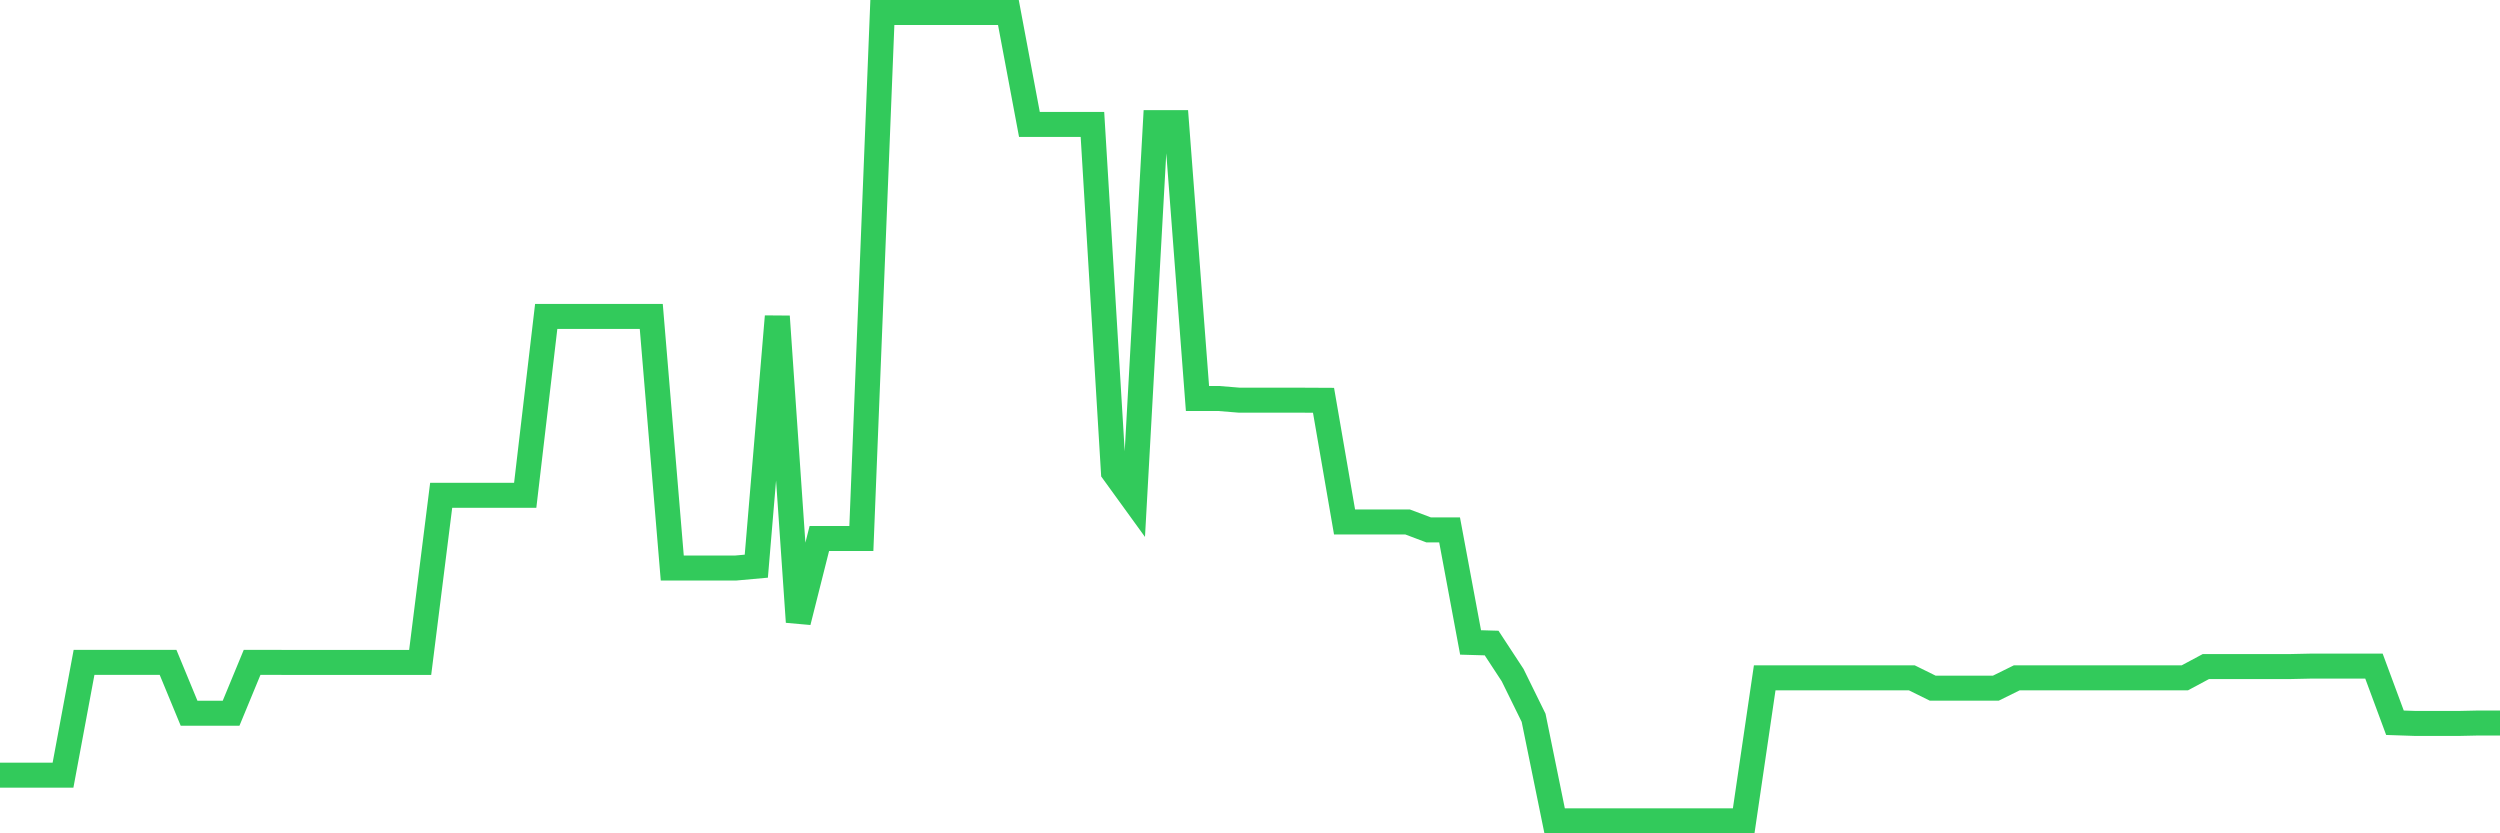 <svg
  xmlns="http://www.w3.org/2000/svg"
  xmlns:xlink="http://www.w3.org/1999/xlink"
  width="120"
  height="40"
  viewBox="0 0 120 40"
  preserveAspectRatio="none"
>
  <polyline
    points="0,37.207 1.008,37.207 2.017,37.207 3.025,37.207 4.034,31.794 5.042,31.794 6.05,31.794 7.059,31.794 8.067,31.794 9.076,34.236 10.084,34.236 11.092,34.236 12.101,31.794 13.109,31.794 14.118,31.797 15.126,31.797 16.134,31.797 17.143,31.797 18.151,31.797 19.16,31.797 20.168,31.797 21.176,23.776 22.185,23.776 23.193,23.776 24.202,23.776 25.21,23.776 26.218,15.188 27.227,15.188 28.235,15.188 29.244,15.188 30.252,15.188 31.261,15.188 32.269,27.267 33.277,27.267 34.286,27.267 35.294,27.267 36.303,27.176 37.311,15.188 38.319,29.854 39.328,25.848 40.336,25.848 41.345,25.848 42.353,0.6 43.361,0.6 44.37,0.6 45.378,0.6 46.387,0.6 47.395,0.6 48.403,0.6 49.412,5.973 50.42,5.973 51.429,5.973 52.437,5.973 53.445,22.659 54.454,24.052 55.462,5.886 56.471,5.886 57.479,19.127 58.487,19.127 59.496,19.209 60.504,19.209 61.513,19.209 62.521,19.209 63.529,19.214 64.538,25.054 65.546,25.054 66.555,25.054 67.563,25.054 68.571,25.434 69.58,25.434 70.588,30.837 71.597,30.866 72.605,32.404 73.613,34.455 74.622,39.4 75.63,39.4 76.639,39.4 77.647,39.4 78.655,39.4 79.664,39.4 80.672,39.4 81.681,39.4 82.689,39.4 83.697,39.4 84.706,32.535 85.714,32.535 86.723,32.535 87.731,32.535 88.739,32.535 89.748,32.535 90.756,32.535 91.765,32.535 92.773,33.033 93.782,33.033 94.79,33.033 95.798,33.033 96.807,32.535 97.815,32.535 98.824,32.535 99.832,32.535 100.84,32.535 101.849,32.535 102.857,32.535 103.866,32.535 104.874,32.535 105.882,31.995 106.891,31.995 107.899,31.995 108.908,31.995 109.916,31.995 110.924,31.973 111.933,31.973 112.941,31.973 113.95,31.973 114.958,34.692 115.966,34.726 116.975,34.726 117.983,34.726 118.992,34.704 120,34.704"
    fill="none"
    stroke="#32ca5b"
    stroke-width="1.2"
  >
  </polyline>
</svg>